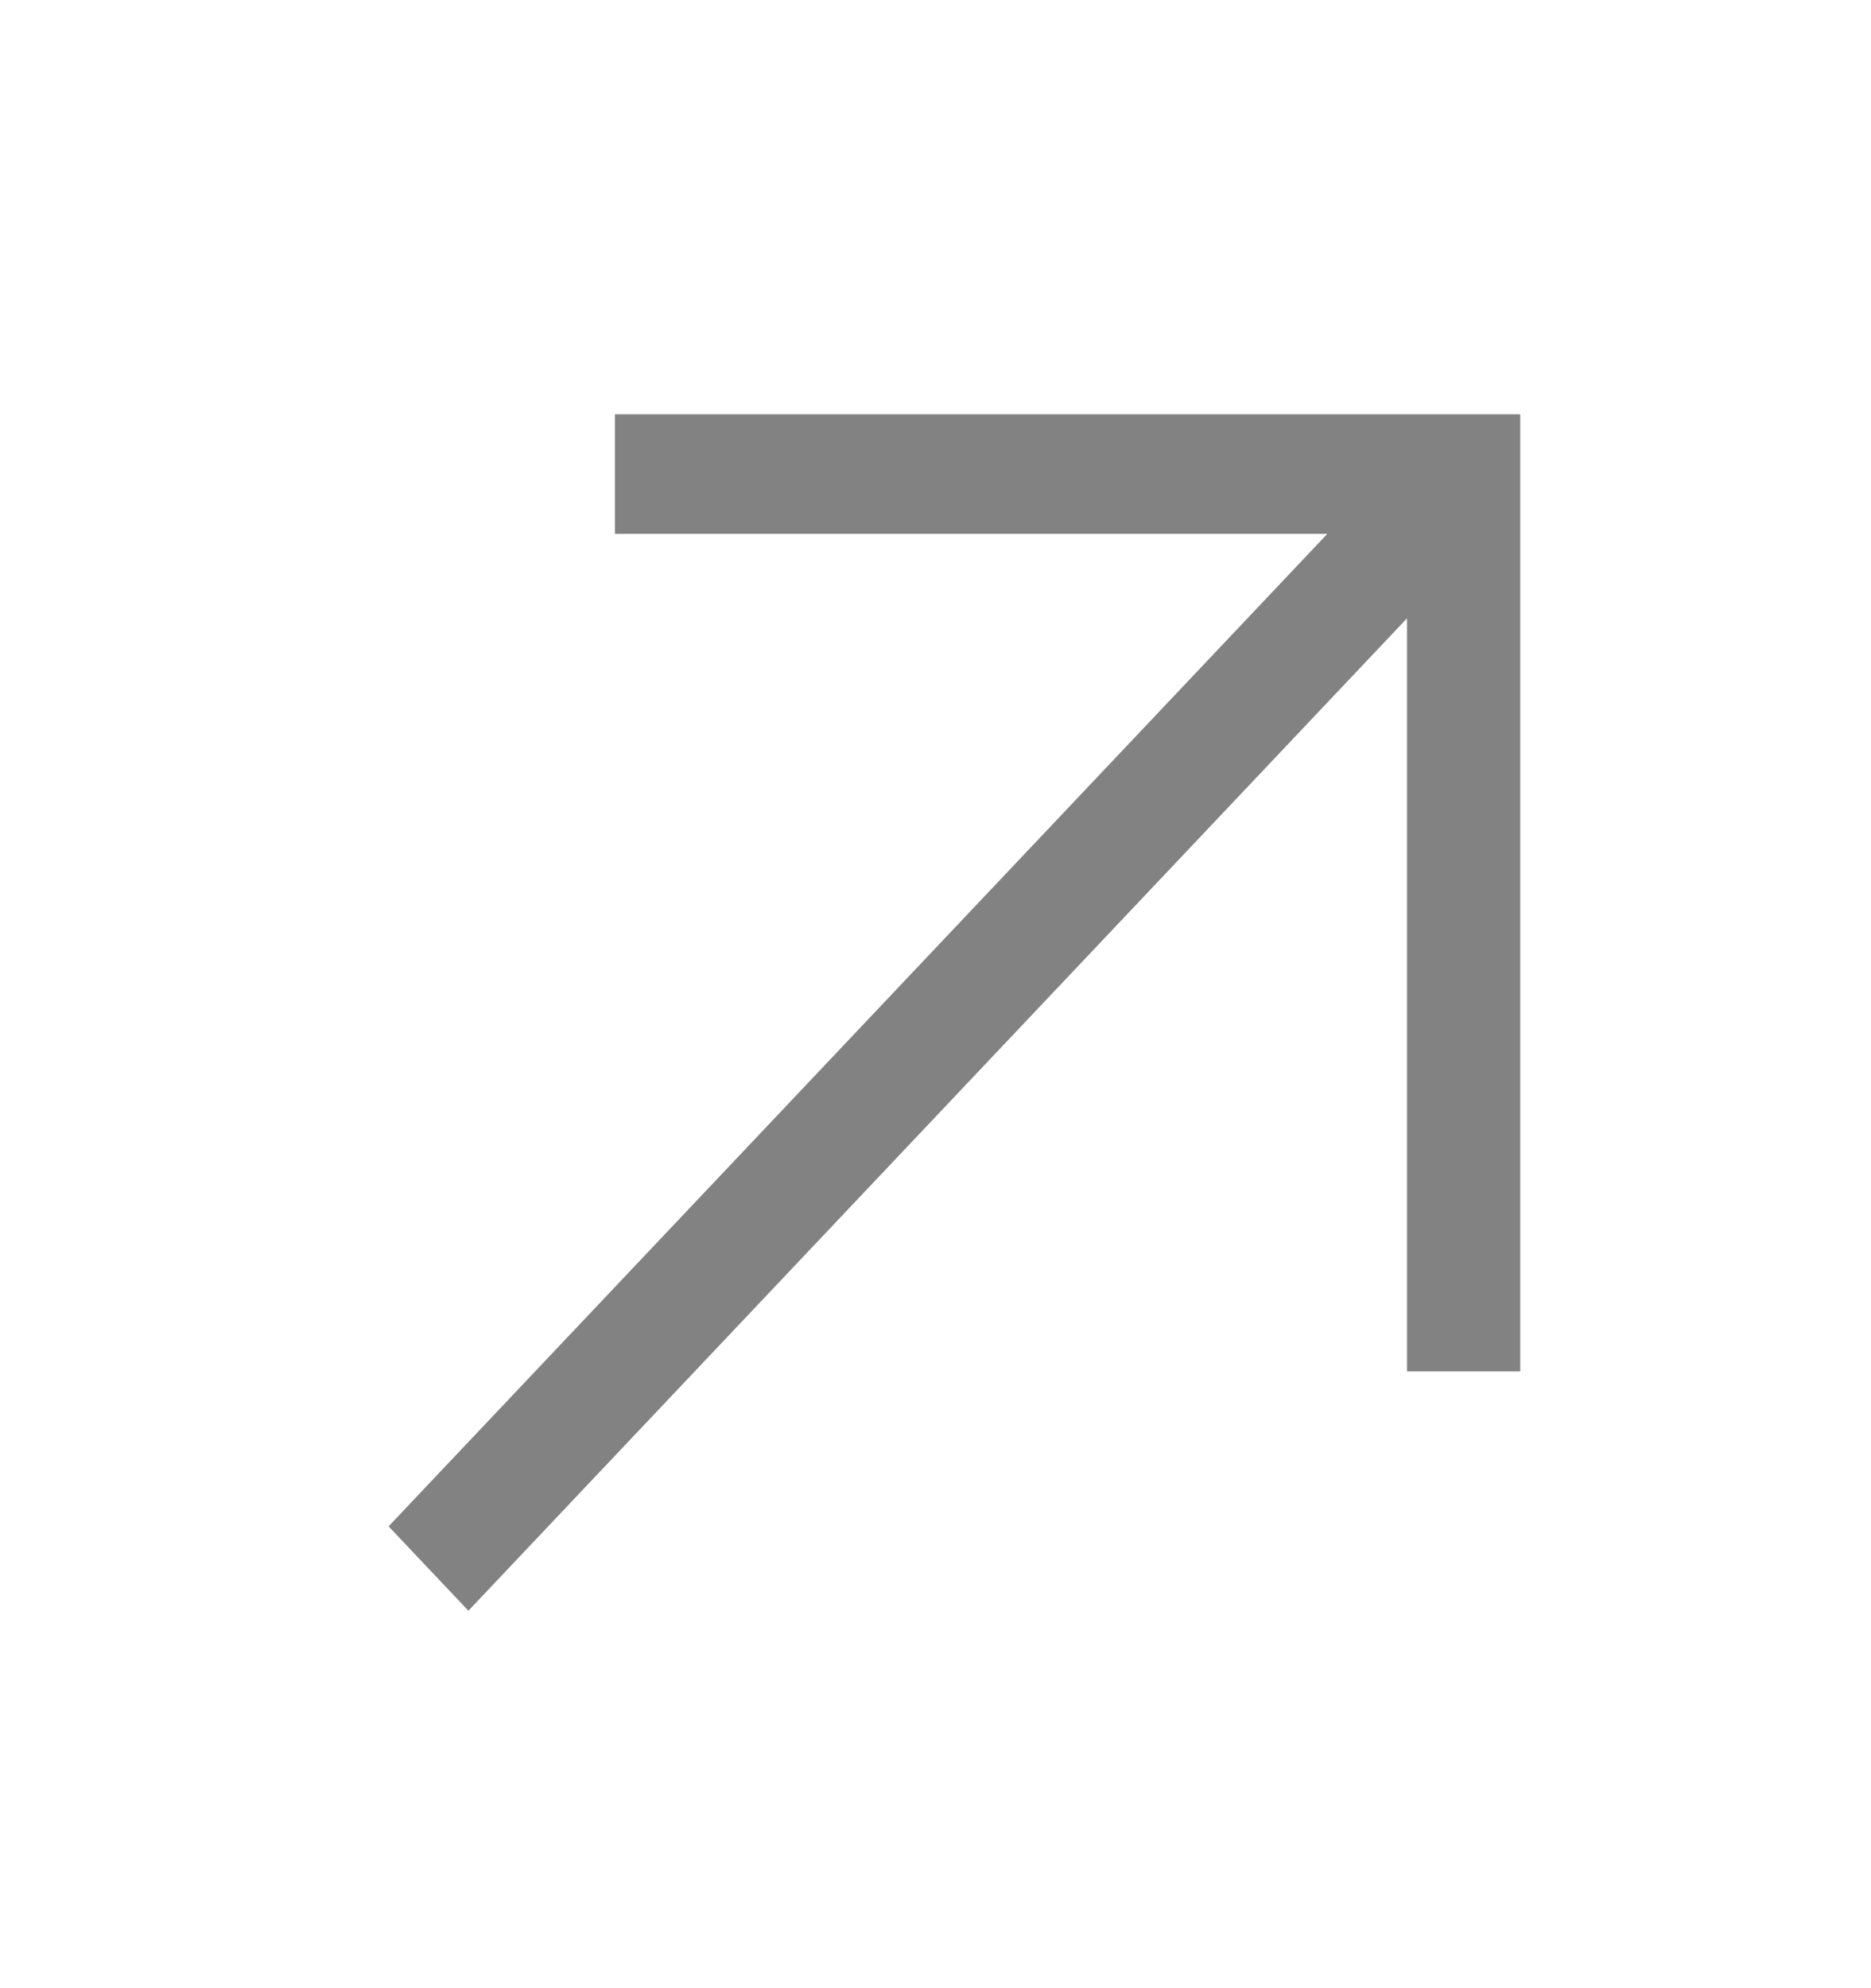 <svg width="32" height="34" viewBox="0 0 32 34" fill="none" xmlns="http://www.w3.org/2000/svg">
<g id="Arrow--up-right">
<path id="Vector" d="M10.517 7.084V9.13H22.701L6.646 26.102L8.011 27.545L24.065 10.573V23.453H26.001V7.084H10.517Z" fill="#828282"/>
</g>
</svg>
